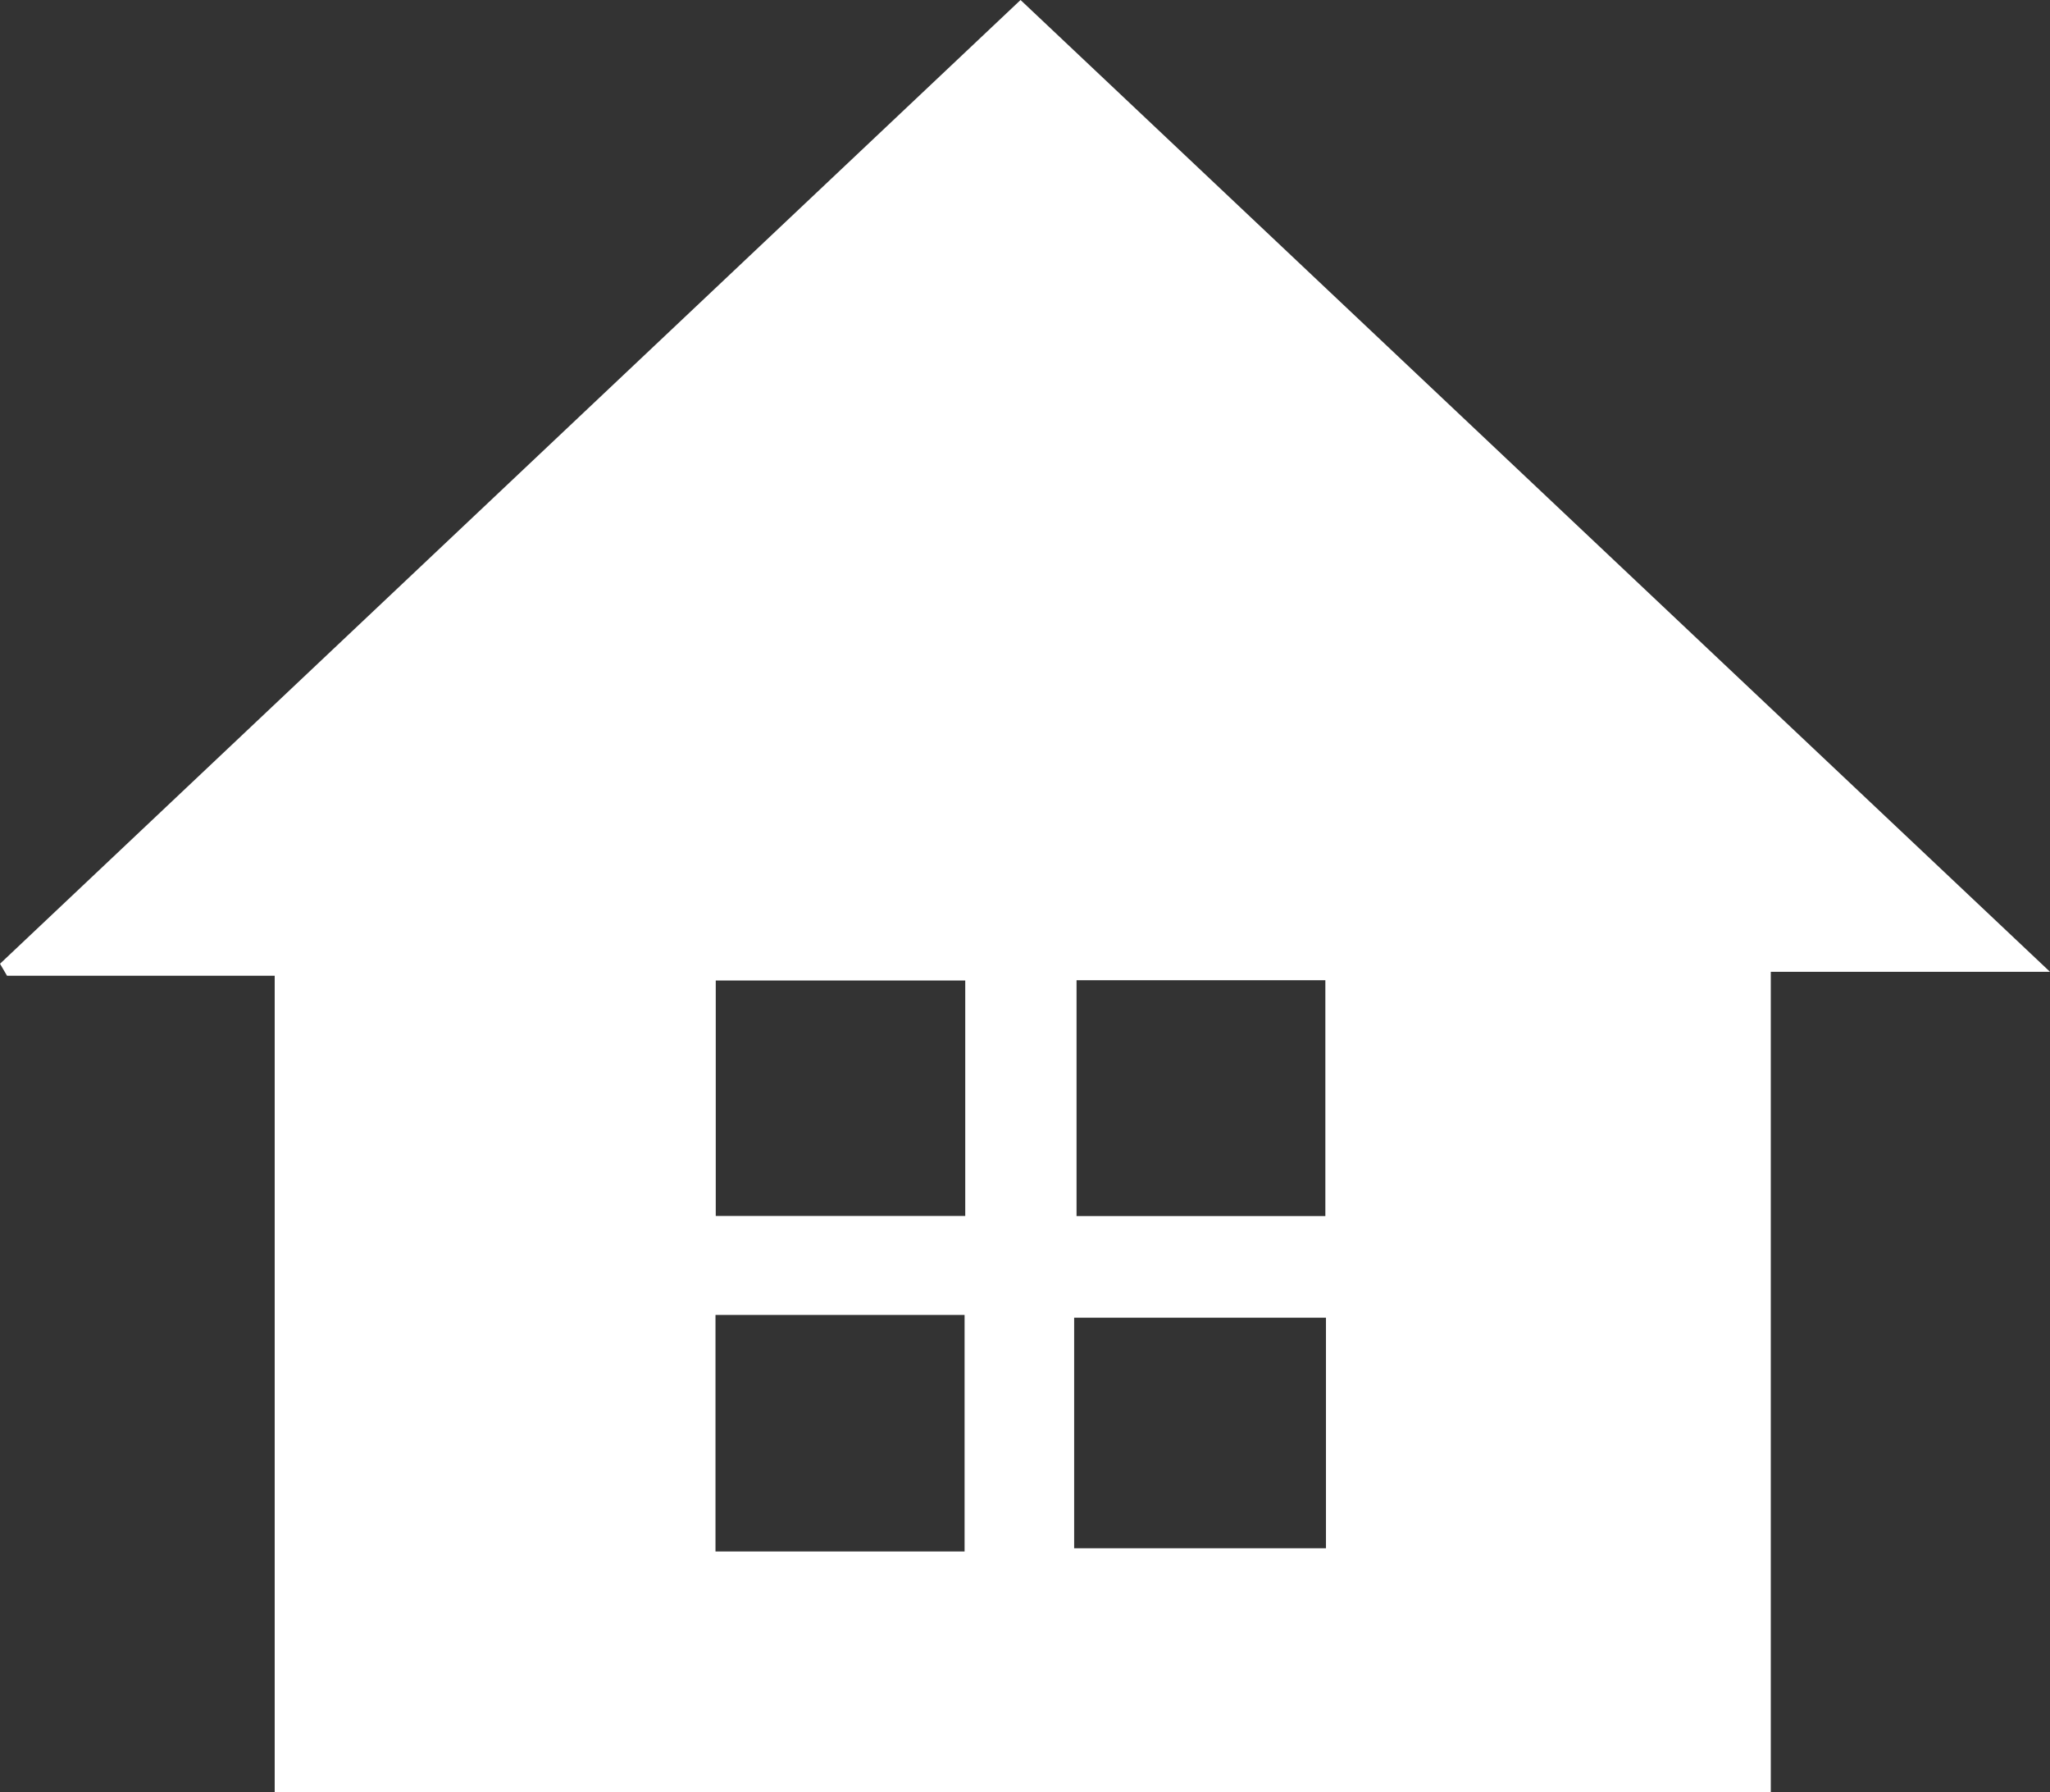 <?xml version="1.0" encoding="utf-8"?>
<!-- Generator: Adobe Illustrator 24.3.0, SVG Export Plug-In . SVG Version: 6.00 Build 0)  -->
<svg version="1.1" id="" xmlns="http://www.w3.org/2000/svg" xmlns:xlink="http://www.w3.org/1999/xlink" x="0px"
	 y="0px" viewBox="0 0 193.98 169.561" style="enable-background:new 0 0 193.98 169.561;" xml:space="preserve">
<rect x="0" y="0" width="193.98" height="169.561" fill="#333333" stroke="none"/>
<g>
	<path fill="#FFFFFF" d="M25.993,169.561c0-25.686,0-51.252,0-77.247c-8.799,0-17.064,0-25.328,0C0.443,91.936,0.221,91.558,0,91.18
		C32.056,60.913,64.112,30.645,96.569,0c32.229,30.42,64.325,60.713,97.411,91.941c-9.565,0-17.769,0-26.42,0
		c0,26.097,0,51.676,0,77.62C120.253,169.561,73.401,169.561,25.993,169.561z M91.336,115.039c0-7.641,0-14.881,0-22.273
		c-8.061,0-15.787,0-23.608,0c0,7.59,0,14.83,0,22.273C75.64,115.039,83.249,115.039,91.336,115.039z M125.411,115.046
		c0-7.724,0-14.945,0-22.306c-8.086,0-15.79,0-23.544,0c0,7.661,0,14.994,0,22.306C109.886,115.046,117.483,115.046,125.411,115.046
		z M67.703,124.407c0,7.703,0,14.913,0,22.378c7.977,0,15.673,0,23.57,0c0-7.603,0-14.919,0-22.378
		C83.293,124.407,75.708,124.407,67.703,124.407z M101.641,146.476c8.353,0,16.126,0,23.828,0c0-7.657,0-14.716,0-21.812
		c-8.164,0-16.002,0-23.828,0C101.641,132.17,101.641,139.268,101.641,146.476z"/>
</g>
</svg>
